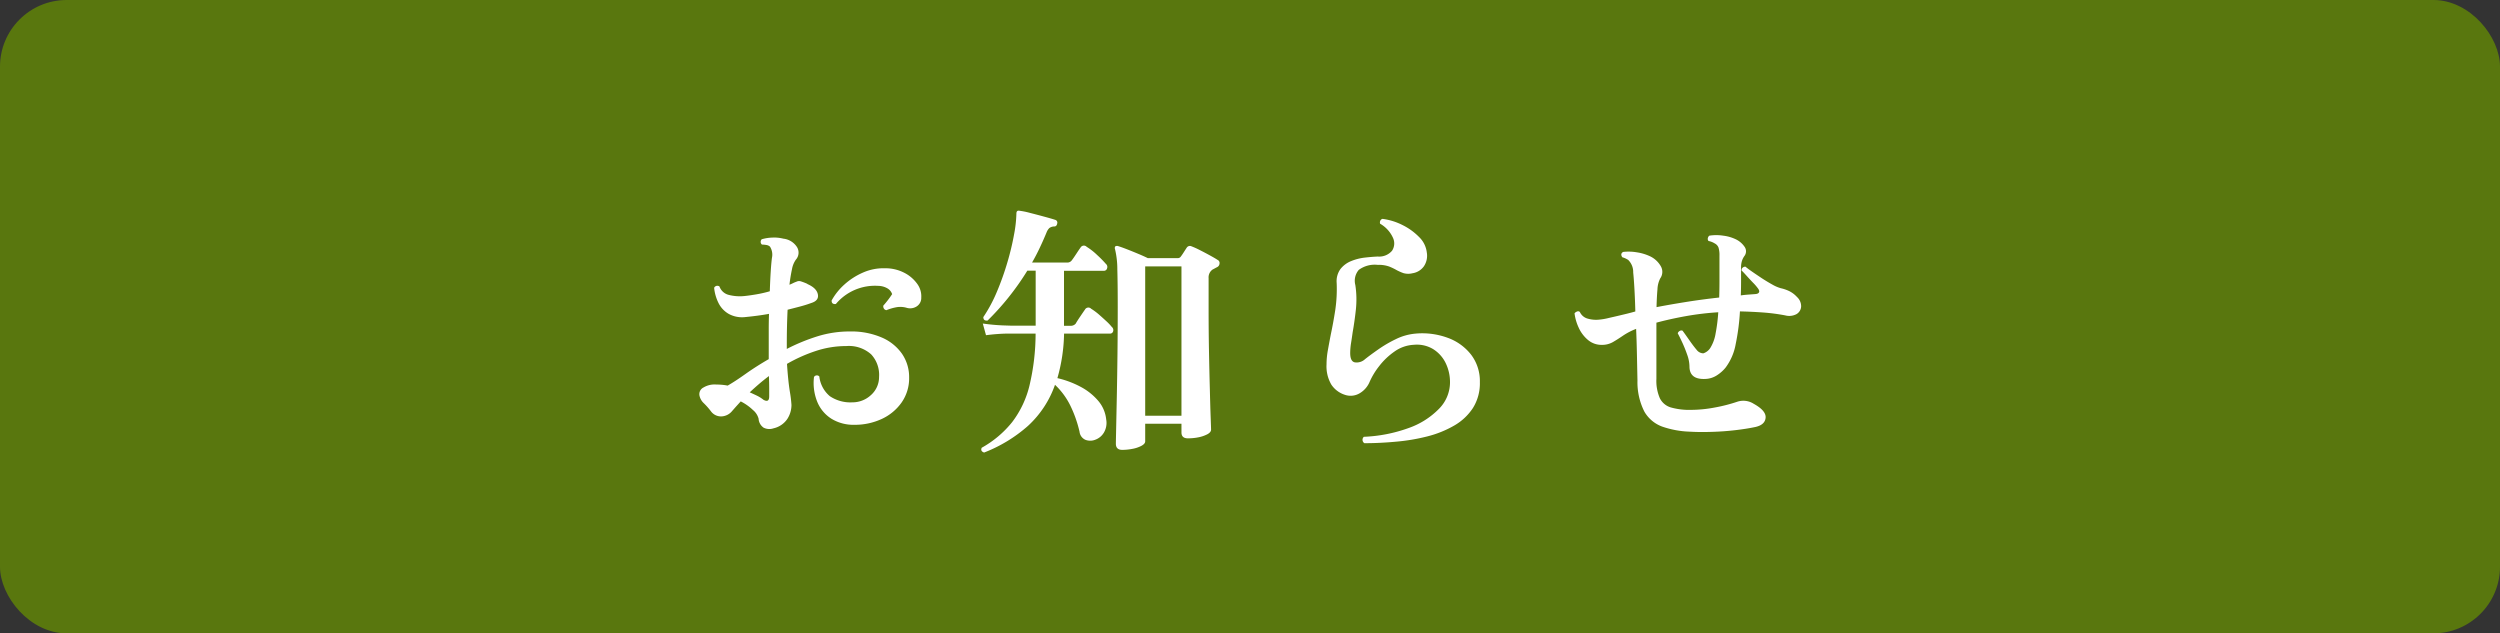 <svg xmlns="http://www.w3.org/2000/svg" width="150" height="38" viewBox="0 0 150 38">
  <rect x="0" y="0" width="150" height="38" fill="#333333" stroke="none"/>
  <g id="グループ_36130" data-name="グループ 36130" transform="translate(-1684 -30)">
    <rect id="長方形_25450" data-name="長方形 25450" width="150" height="38" rx="4" transform="translate(1684 30)" fill="#59770e"/>
    <path id="パス_56562" data-name="パス 56562" d="M-28.592-.3a.762.762,0,0,1-.592-.04.7.7,0,0,1-.3-.536,1.008,1.008,0,0,0-.336-.52,3.074,3.074,0,0,0-.736-.52l-.272.3-.24.272a.872.872,0,0,1-.632.328.745.745,0,0,1-.648-.312,4.242,4.242,0,0,0-.424-.48.865.865,0,0,1-.264-.48.446.446,0,0,1,.248-.464,1.288,1.288,0,0,1,.76-.176q.176,0,.352.016a3.183,3.183,0,0,1,.336.048q.448-.256,1.072-.7t1.392-.888V-6.2q0-.488.016-.968-.352.064-.72.112t-.7.08a1.666,1.666,0,0,1-1-.192,1.543,1.543,0,0,1-.616-.664,2.629,2.629,0,0,1-.256-.9.214.214,0,0,1,.32-.08.793.793,0,0,0,.536.5,2.671,2.671,0,0,0,.984.072q.3-.032.7-.1t.8-.184q.048-1.392.128-2A.9.9,0,0,0-28.8-11.2a.393.393,0,0,0-.216-.1,1.519,1.519,0,0,0-.264-.024.2.2,0,0,1-.08-.16.217.217,0,0,1,.064-.16,2.477,2.477,0,0,1,.624-.1A2.251,2.251,0,0,1-28-11.68a1.112,1.112,0,0,1,.816.5.632.632,0,0,1-.064.76,1.4,1.4,0,0,0-.232.568,9.307,9.307,0,0,0-.152.936,2.349,2.349,0,0,0,.224-.1,1.466,1.466,0,0,1,.192-.08.35.35,0,0,1,.264-.024,3.421,3.421,0,0,1,.36.136.186.186,0,0,1,.048.032q.544.24.616.616t-.408.52q-.3.112-.664.208t-.744.192q-.048.976-.048,2.08v.272a11.488,11.488,0,0,1,1.824-.752A6.481,6.481,0,0,1-24-6.112a4.612,4.612,0,0,1,1.9.36,2.845,2.845,0,0,1,1.224.984,2.474,2.474,0,0,1,.424,1.424A2.529,2.529,0,0,1-20.9-1.856a2.979,2.979,0,0,1-1.192.992,3.824,3.824,0,0,1-1.656.352,2.513,2.513,0,0,1-1.36-.36A2.173,2.173,0,0,1-25.96-1.88a3.012,3.012,0,0,1-.2-1.5.2.2,0,0,1,.32-.032,1.8,1.8,0,0,0,.632,1.184,2.2,2.2,0,0,0,1.352.368,1.619,1.619,0,0,0,1.1-.424,1.444,1.444,0,0,0,.5-1.1,1.809,1.809,0,0,0-.472-1.352,2,2,0,0,0-1.5-.5,5.785,5.785,0,0,0-1.84.3,9.2,9.2,0,0,0-1.712.768q.064.992.168,1.648a7.58,7.58,0,0,1,.1.816,1.543,1.543,0,0,1-.248.84A1.36,1.36,0,0,1-28.592-.3Zm6.784-7.088a.209.209,0,0,1-.16-.1A.251.251,0,0,1-22-7.664a5.7,5.7,0,0,0,.528-.688.622.622,0,0,0-.28-.344,1.124,1.124,0,0,0-.552-.152A3.059,3.059,0,0,0-24.848-7.76q-.256.032-.256-.208a3.67,3.67,0,0,1,.776-.968,4.085,4.085,0,0,1,1.112-.712,3.026,3.026,0,0,1,1.3-.256,2.464,2.464,0,0,1,1.16.264,2.151,2.151,0,0,1,.784.664,1.26,1.26,0,0,1,.248.832.6.6,0,0,1-.3.544.724.724,0,0,1-.592.064,1.367,1.367,0,0,0-.584-.032A2.985,2.985,0,0,0-21.808-7.392Zm-7.408,5.36q.368.224.368-.192v-.464q0-.32-.016-.752-.32.24-.608.488t-.544.488q.224.1.432.2A2.065,2.065,0,0,1-29.216-2.032ZM-7.664.992q-.384,0-.384-.368,0-.1.016-.856t.04-1.936q.024-1.176.04-2.592t.016-2.84q0-1.36-.024-2.224A5.227,5.227,0,0,0-8.1-11.056a.172.172,0,0,1,.016-.16.2.2,0,0,1,.176-.016q.208.064.536.192t.672.272q.344.144.568.256h1.792a.215.215,0,0,0,.192-.1q.064-.08.176-.256t.176-.272a.225.225,0,0,1,.288-.08,4.9,4.9,0,0,1,.48.216q.3.152.608.32t.48.28a.2.2,0,0,1,.112.216.255.255,0,0,1-.144.216q-.064.032-.136.072t-.136.072a.571.571,0,0,0-.24.512v1.84q0,1.344.024,2.6T-2.408-2.6q.024,1.016.048,1.648t.024.728q0,.16-.224.28A1.97,1.97,0,0,1-3.1.24,3.178,3.178,0,0,1-3.728.3q-.384,0-.384-.352V-.576H-6.288V.48q0,.144-.216.264A1.853,1.853,0,0,1-7.04.928,3.178,3.178,0,0,1-7.664.992Zm-8.288.16q-.24-.08-.144-.288A6.182,6.182,0,0,0-14.272-.672a5.893,5.893,0,0,0,1.04-2.192,13.53,13.53,0,0,0,.368-3.12h-1.688q-.232,0-.576.024t-.712.072l-.192-.7a11.951,11.951,0,0,0,1.2.112l.5.016h1.472v-3.3h-.5a15.834,15.834,0,0,1-1.152,1.632,15.516,15.516,0,0,1-1.232,1.36Q-16-6.736-16-6.976A8.711,8.711,0,0,0-15.184-8.5a16.358,16.358,0,0,0,.632-1.776,15.7,15.7,0,0,0,.4-1.68,7.53,7.53,0,0,0,.136-1.224q0-.208.176-.176a4.449,4.449,0,0,1,.632.128q.44.112.88.232t.632.184a.173.173,0,0,1,.128.224q-.032.176-.176.176a.5.5,0,0,0-.3.1.771.771,0,0,0-.168.272q-.192.464-.408.92t-.456.872h2.08a.33.33,0,0,0,.3-.128q.1-.128.272-.392t.256-.376a.23.23,0,0,1,.368-.048,3.747,3.747,0,0,1,.624.488,6.748,6.748,0,0,1,.528.536.24.24,0,0,1,.072.272.192.192,0,0,1-.184.144h-2.4v3.3h.4a.383.383,0,0,0,.3-.128q.08-.144.28-.44t.28-.408a.23.23,0,0,1,.368-.048A3.718,3.718,0,0,1-9.1-7.16q.248.216.472.424a3.168,3.168,0,0,1,.336.352.243.243,0,0,1,.08.264.187.187,0,0,1-.192.136h-2.752a10.286,10.286,0,0,1-.4,2.672,5.64,5.64,0,0,1,1.392.52,3.552,3.552,0,0,1,1.056.84,2.032,2.032,0,0,1,.48,1.12,1.144,1.144,0,0,1-.136.784.994.994,0,0,1-.52.432.817.817,0,0,1-.584.008.6.6,0,0,1-.36-.488,7.274,7.274,0,0,0-.56-1.584A4.355,4.355,0,0,0-11.7-2.912,6.059,6.059,0,0,1-13.32-.448,8.746,8.746,0,0,1-15.952,1.152Zm9.664-2.208h2.176v-8.96H-6.288ZM6.864.592A.241.241,0,0,1,6.832.208,8.9,8.9,0,0,0,9.5-.312a4.74,4.74,0,0,0,1.832-1.152A2.261,2.261,0,0,0,12-3.04a2.611,2.611,0,0,0-.264-1.184,2.027,2.027,0,0,0-.752-.832,1.885,1.885,0,0,0-1.16-.256,2.181,2.181,0,0,0-1.16.408,4.126,4.126,0,0,0-.92.88,4.382,4.382,0,0,0-.56.92,1.437,1.437,0,0,1-.584.688,1.06,1.06,0,0,1-.92.1,1.53,1.53,0,0,1-.8-.608,2.181,2.181,0,0,1-.288-1.216,4.832,4.832,0,0,1,.08-.848q.08-.448.176-.944.144-.672.264-1.44A8.644,8.644,0,0,0,5.2-9.024a1.249,1.249,0,0,1,.232-.84,1.547,1.547,0,0,1,.64-.472,3.06,3.06,0,0,1,.816-.208q.424-.048.776-.064a1.016,1.016,0,0,0,.856-.344.792.792,0,0,0,.056-.784,1.849,1.849,0,0,0-.768-.84.235.235,0,0,1,.016-.192.19.19,0,0,1,.128-.1,3.7,3.7,0,0,1,1.208.376,3.653,3.653,0,0,1,.992.72,1.528,1.528,0,0,1,.456.92,1.132,1.132,0,0,1-.176.832,1.029,1.029,0,0,1-.688.416,1.043,1.043,0,0,1-.536-.008A3.021,3.021,0,0,1,8.8-9.792a3.528,3.528,0,0,0-.448-.216,1.867,1.867,0,0,0-.688-.1,1.611,1.611,0,0,0-1.136.3A1,1,0,0,0,6.32-8.9a5.747,5.747,0,0,1,.032,1.48q-.08.728-.192,1.352-.048.352-.1.672a3.92,3.92,0,0,0-.048.576q0,.5.272.56A.737.737,0,0,0,6.9-4.448q.3-.24.792-.584A7.435,7.435,0,0,1,8.76-5.656a3.33,3.33,0,0,1,1.176-.328,4.429,4.429,0,0,1,1.936.256,3.114,3.114,0,0,1,1.4,1.016,2.62,2.62,0,0,1,.52,1.64,2.786,2.786,0,0,1-.416,1.552A3.308,3.308,0,0,1,12.248-.464,6.3,6.3,0,0,1,10.64.184,11.62,11.62,0,0,1,8.768.5Q7.792.592,6.864.592ZM26.384-.1a5.581,5.581,0,0,1-1.64-.3,2.043,2.043,0,0,1-1.08-.9,3.9,3.9,0,0,1-.416-1.864q-.016-.768-.032-1.568t-.048-1.536a3.906,3.906,0,0,0-.776.4q-.328.224-.616.392a1.309,1.309,0,0,1-.672.168,1.252,1.252,0,0,1-.832-.3,2.06,2.06,0,0,1-.552-.736,2.864,2.864,0,0,1-.248-.856.338.338,0,0,1,.16-.112.145.145,0,0,1,.16.032.729.729,0,0,0,.424.384,1.816,1.816,0,0,0,.664.08,3.777,3.777,0,0,0,.672-.112q.5-.112,1.088-.256l.248-.064.232-.064Q23.1-8.08,23.064-8.7t-.072-.952a1.012,1.012,0,0,0-.3-.752,1.289,1.289,0,0,0-.352-.16q-.144-.208.048-.32a2.883,2.883,0,0,1,.824.024,2.8,2.8,0,0,1,.744.216,1.457,1.457,0,0,1,.7.632.672.672,0,0,1-.04.712,1.564,1.564,0,0,0-.168.656q-.04.448-.056,1.072.832-.16,1.784-.312t1.976-.264q.016-.5.016-.992v-1.52a1.545,1.545,0,0,0-.056-.48.468.468,0,0,0-.232-.256,1.061,1.061,0,0,0-.368-.144.193.193,0,0,1-.04-.176.247.247,0,0,1,.088-.144,2.716,2.716,0,0,1,.832,0,2.424,2.424,0,0,1,.736.208,1.342,1.342,0,0,1,.56.48.466.466,0,0,1-.032.544,1.079,1.079,0,0,0-.136.272,1.284,1.284,0,0,0-.056.416v.824q0,.424-.016.84.224-.032.448-.048l.432-.032q.176-.016.216-.112t-.088-.256a2.746,2.746,0,0,0-.272-.312q-.208-.216-.408-.44T29.5-9.76a.185.185,0,0,1,.056-.176A.245.245,0,0,1,29.728-10q.128.112.4.3t.592.4q.32.208.624.376a2.206,2.206,0,0,0,.5.216,2.284,2.284,0,0,1,.528.184,1.575,1.575,0,0,1,.448.344.752.752,0,0,1,.248.576.565.565,0,0,1-.272.448.924.924,0,0,1-.68.08,11.576,11.576,0,0,0-1.352-.176q-.68-.048-1.368-.064a13.159,13.159,0,0,1-.256,1.968,3.307,3.307,0,0,1-.608,1.408A2.2,2.2,0,0,1,28-3.472a1.346,1.346,0,0,1-.672.208q-.96.048-.96-.752a2.158,2.158,0,0,0-.136-.7q-.136-.392-.3-.744T25.664-6a.247.247,0,0,1,.12-.144.19.19,0,0,1,.168-.016q.144.192.4.56t.448.592a.512.512,0,0,0,.4.208.786.786,0,0,0,.416-.32,2.374,2.374,0,0,0,.32-.872,10.2,10.2,0,0,0,.16-1.272,17.152,17.152,0,0,0-1.944.232q-.936.168-1.768.392v3.376a2.607,2.607,0,0,0,.208,1.16,1.076,1.076,0,0,0,.664.552,4.057,4.057,0,0,0,1.192.144A7.738,7.738,0,0,0,27.9-1.552,9.41,9.41,0,0,0,29.248-1.9a1.158,1.158,0,0,1,.976.128q.752.416.712.84t-.616.552q-.528.112-1.216.192t-1.4.1Q26.992-.064,26.384-.1Z" transform="translate(1759 56)" fill="#fff"/>
  </g>
</svg>

